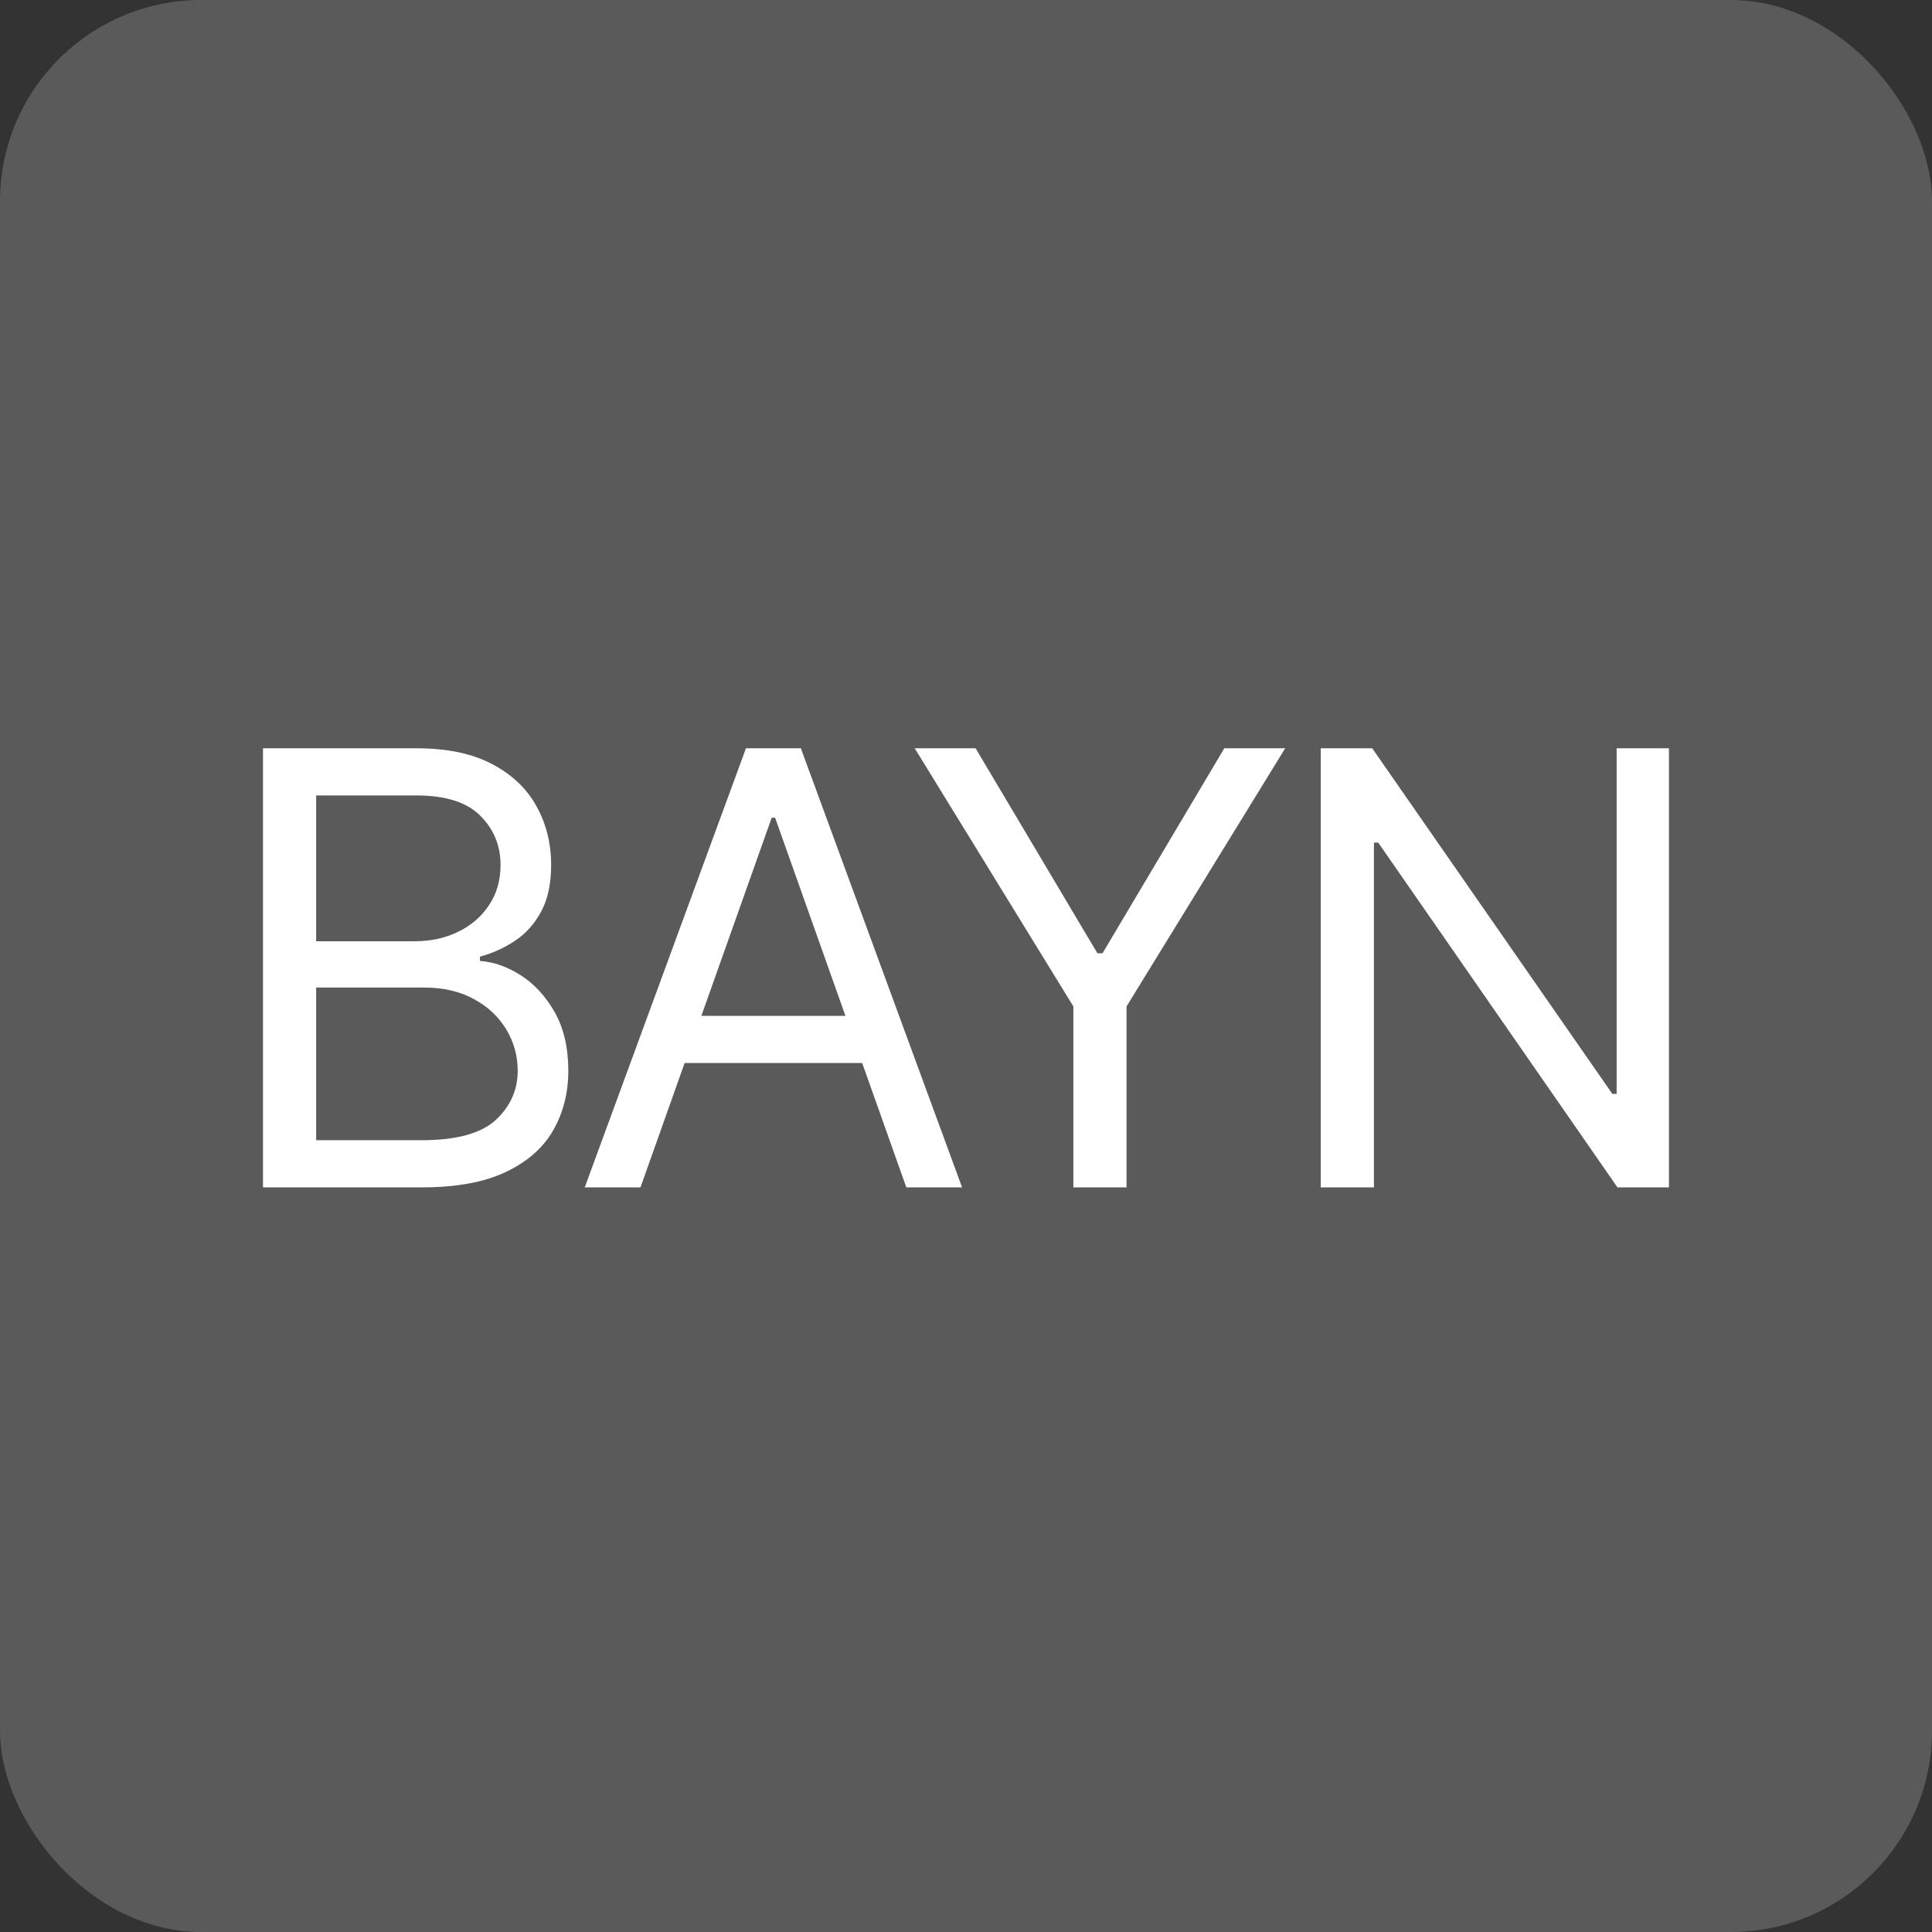 <?xml version="1.0" encoding="UTF-8"?> <svg xmlns="http://www.w3.org/2000/svg" width="96" height="96" viewBox="0 0 96 96" fill="none"><rect x="0" y="0" width="96" height="96" fill="#333333" stroke="none"/><rect width="96" height="96" rx="10" fill="#5A5A5A"></rect><path d="M13.068 59V37.182H20.696C22.216 37.182 23.47 37.445 24.457 37.97C25.444 38.489 26.179 39.188 26.662 40.069C27.145 40.943 27.386 41.912 27.386 42.977C27.386 43.915 27.22 44.689 26.886 45.3C26.559 45.91 26.126 46.394 25.586 46.749C25.053 47.104 24.474 47.367 23.849 47.537V47.75C24.517 47.793 25.188 48.027 25.863 48.453C26.538 48.879 27.102 49.49 27.557 50.285C28.011 51.081 28.239 52.054 28.239 53.205C28.239 54.298 27.99 55.282 27.493 56.156C26.996 57.029 26.211 57.722 25.139 58.233C24.066 58.744 22.671 59 20.952 59H13.068ZM15.71 56.656H20.952C22.678 56.656 23.903 56.322 24.627 55.655C25.359 54.98 25.724 54.163 25.724 53.205C25.724 52.466 25.536 51.784 25.16 51.159C24.783 50.527 24.247 50.023 23.551 49.646C22.855 49.263 22.031 49.071 21.08 49.071H15.71V56.656ZM15.71 46.77H20.611C21.406 46.77 22.124 46.614 22.763 46.301C23.409 45.989 23.921 45.548 24.297 44.98C24.68 44.412 24.872 43.744 24.872 42.977C24.872 42.019 24.538 41.205 23.871 40.538C23.203 39.863 22.145 39.526 20.696 39.526H15.71V46.77ZM31.825 59H29.055L37.066 37.182H39.794L47.805 59H45.035L38.515 40.633H38.345L31.825 59ZM32.847 50.477H44.012V52.821H32.847V50.477ZM45.452 37.182H48.477L54.529 47.367H54.784L60.835 37.182H63.861L55.977 50.008V59H53.335V50.008L45.452 37.182ZM82.929 37.182V59H80.372L68.483 41.869H68.27V59H65.628V37.182H68.185L80.117 54.355H80.33V37.182H82.929Z" fill="white"></path></svg> 